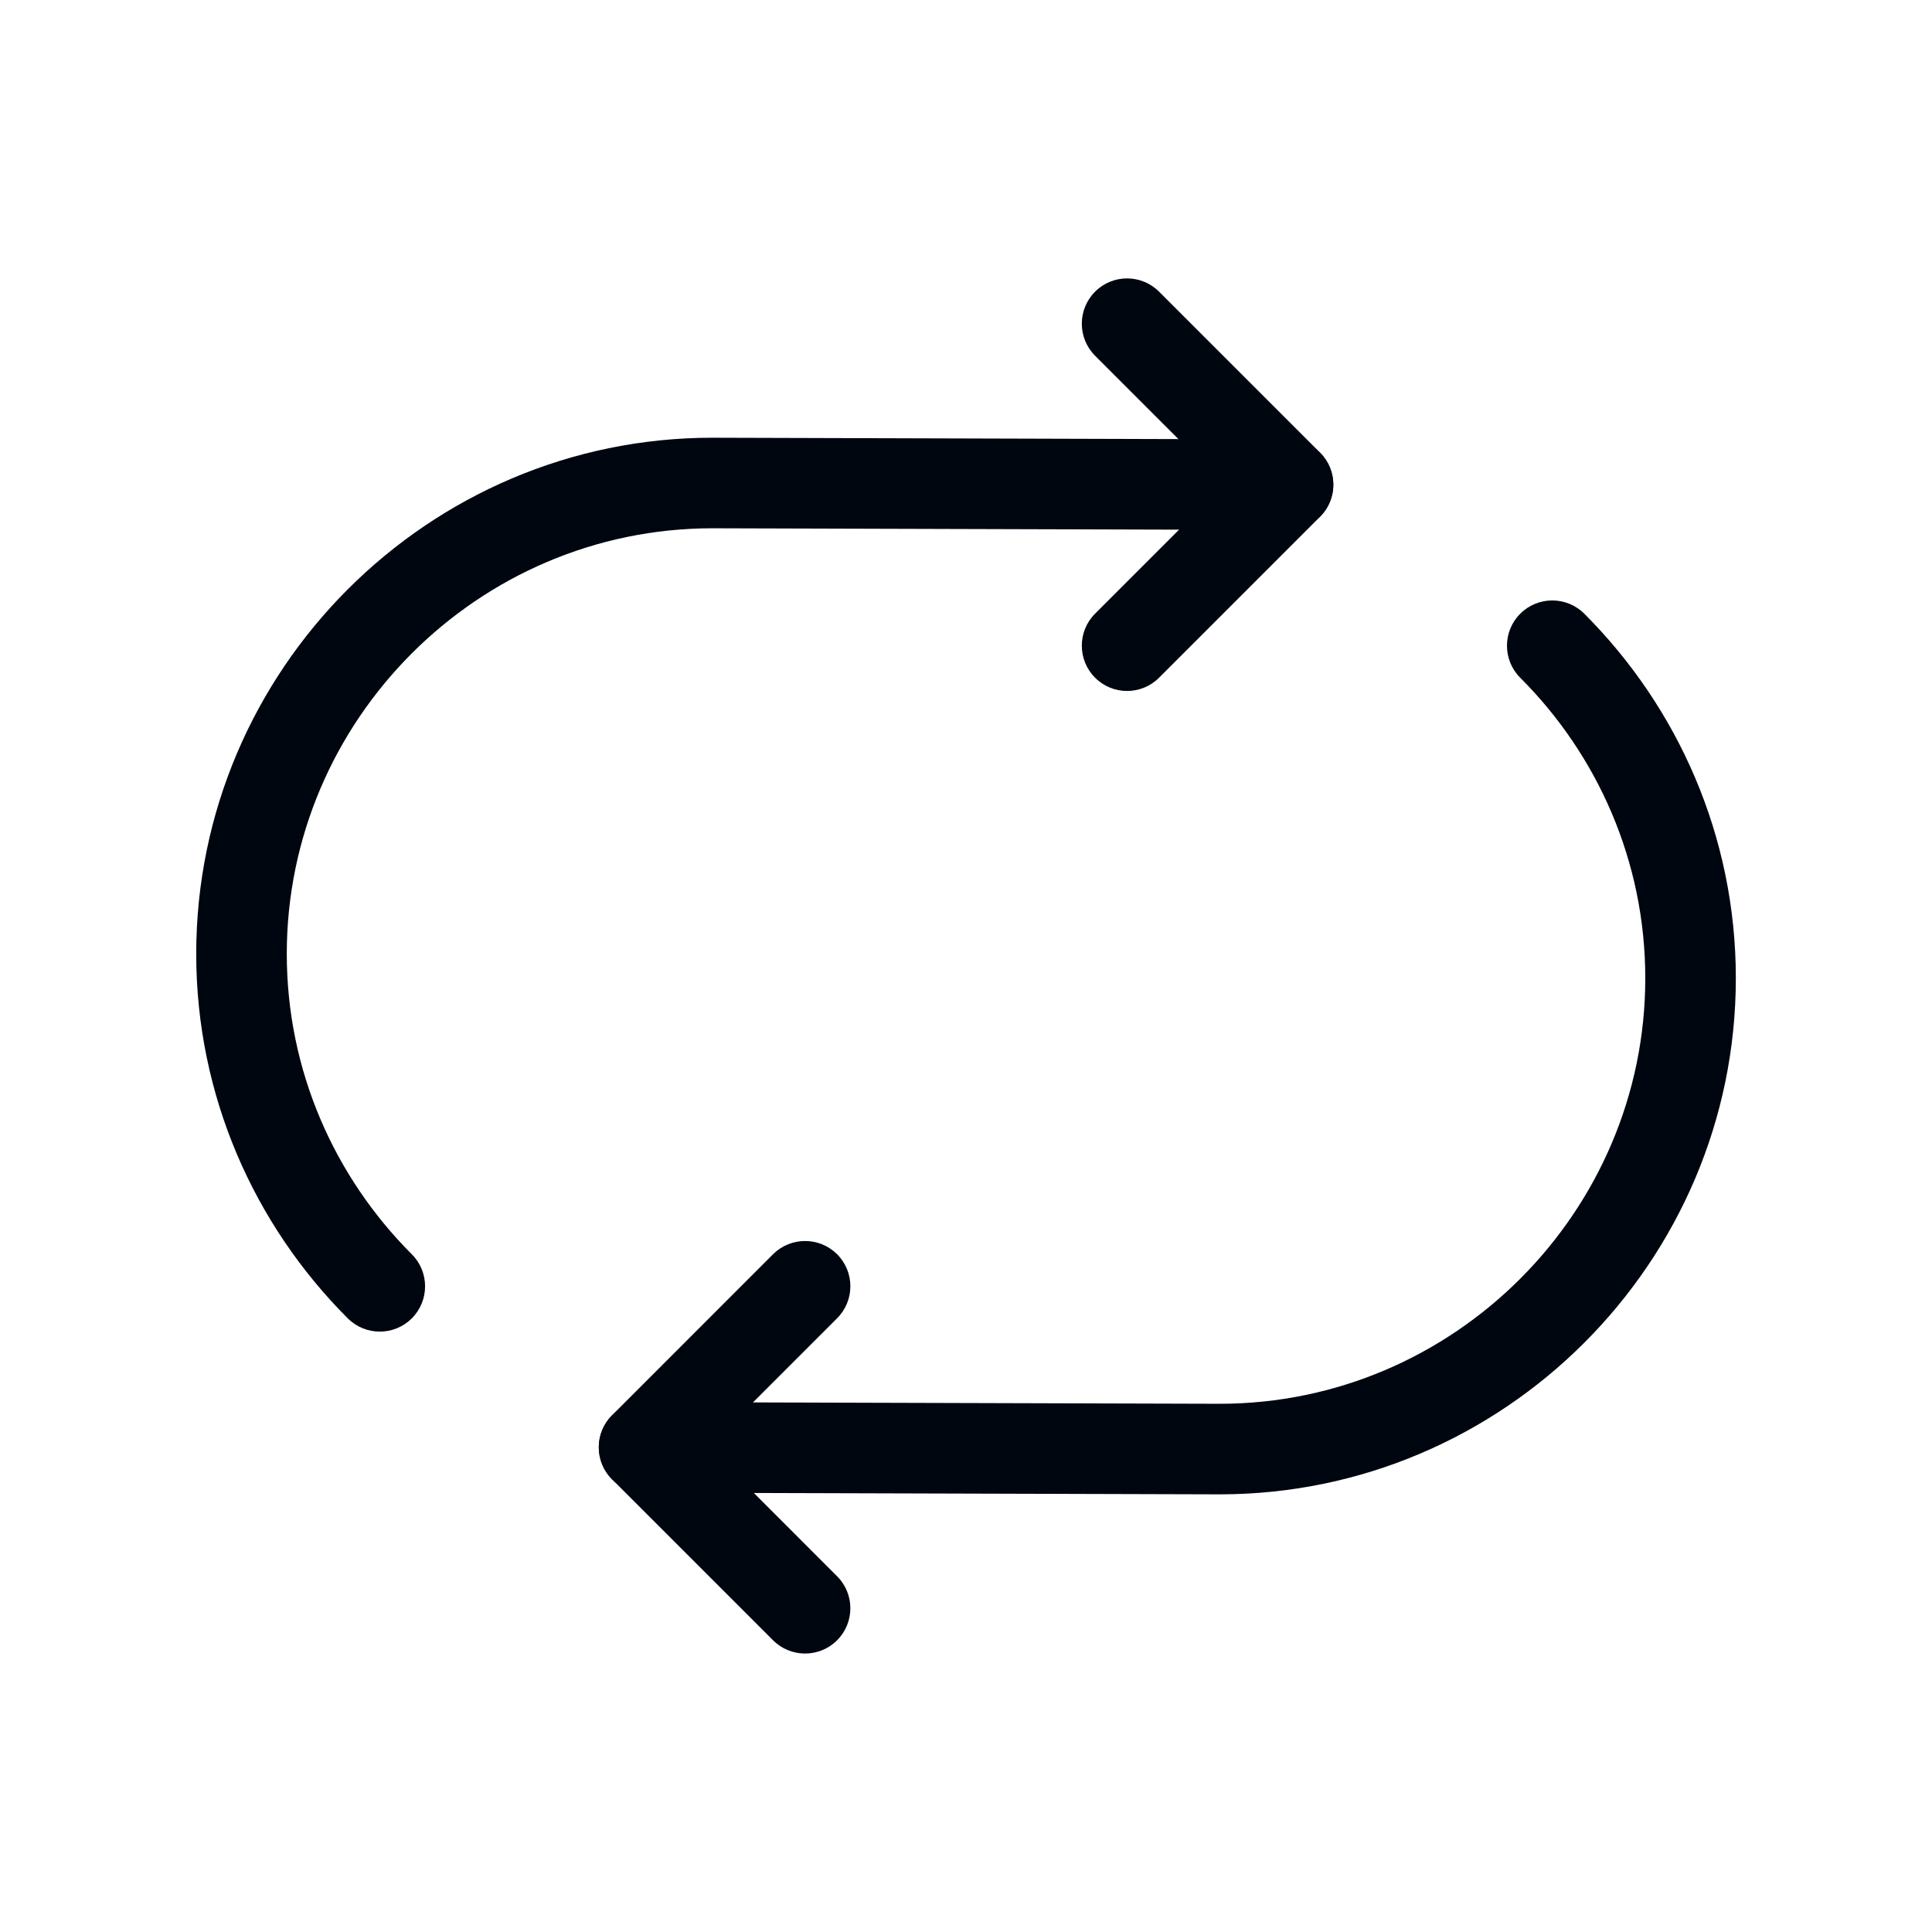<svg width="32" height="32" viewBox="0 0 32 32" fill="none" xmlns="http://www.w3.org/2000/svg">
<path fill-rule="evenodd" clip-rule="evenodd" d="M11.798 8.75C7.923 8.751 4.75 11.924 4.75 15.799C4.75 17.734 5.541 19.495 6.821 20.775C7.114 21.068 7.114 21.543 6.821 21.836C6.528 22.129 6.053 22.129 5.76 21.836C4.213 20.289 3.25 18.151 3.25 15.799C3.25 11.095 7.095 7.25 11.799 7.25H11.801L21.335 7.278C21.75 7.279 22.084 7.616 22.083 8.03C22.082 8.444 21.745 8.779 21.331 8.778L11.799 8.75C11.798 8.75 11.798 8.75 11.798 8.75Z" fill="#00060F"/>
<path fill-rule="evenodd" clip-rule="evenodd" d="M18.138 4.831C18.43 4.538 18.905 4.538 19.198 4.831L21.865 7.498C22.158 7.791 22.158 8.265 21.865 8.558L19.198 11.225C18.905 11.518 18.43 11.518 18.138 11.225C17.845 10.932 17.845 10.457 18.138 10.164L20.274 8.028L18.138 5.892C17.845 5.599 17.845 5.124 18.138 4.831Z" fill="#00060F"/>
<path fill-rule="evenodd" clip-rule="evenodd" d="M25.18 10.165C25.473 9.872 25.948 9.872 26.241 10.165C27.788 11.712 28.751 13.849 28.751 16.202C28.751 20.905 24.906 24.751 20.203 24.751L20.2 24.751L10.666 24.723C10.252 24.721 9.917 24.385 9.918 23.97C9.919 23.556 10.256 23.221 10.67 23.223L20.203 23.251C20.203 23.251 20.203 23.251 20.204 23.251C24.078 23.25 27.251 20.077 27.251 16.202C27.251 14.267 26.46 12.505 25.18 11.226C24.887 10.933 24.887 10.458 25.18 10.165Z" fill="#00060F"/>
<path fill-rule="evenodd" clip-rule="evenodd" d="M13.865 20.774C14.158 21.067 14.158 21.542 13.865 21.835L11.729 23.971L13.865 26.108C14.158 26.401 14.158 26.875 13.865 27.168C13.572 27.461 13.097 27.461 12.804 27.168L10.138 24.502C9.845 24.209 9.845 23.734 10.138 23.441L12.804 20.774C13.097 20.482 13.572 20.482 13.865 20.774Z" fill="#00060F"/>
</svg>
